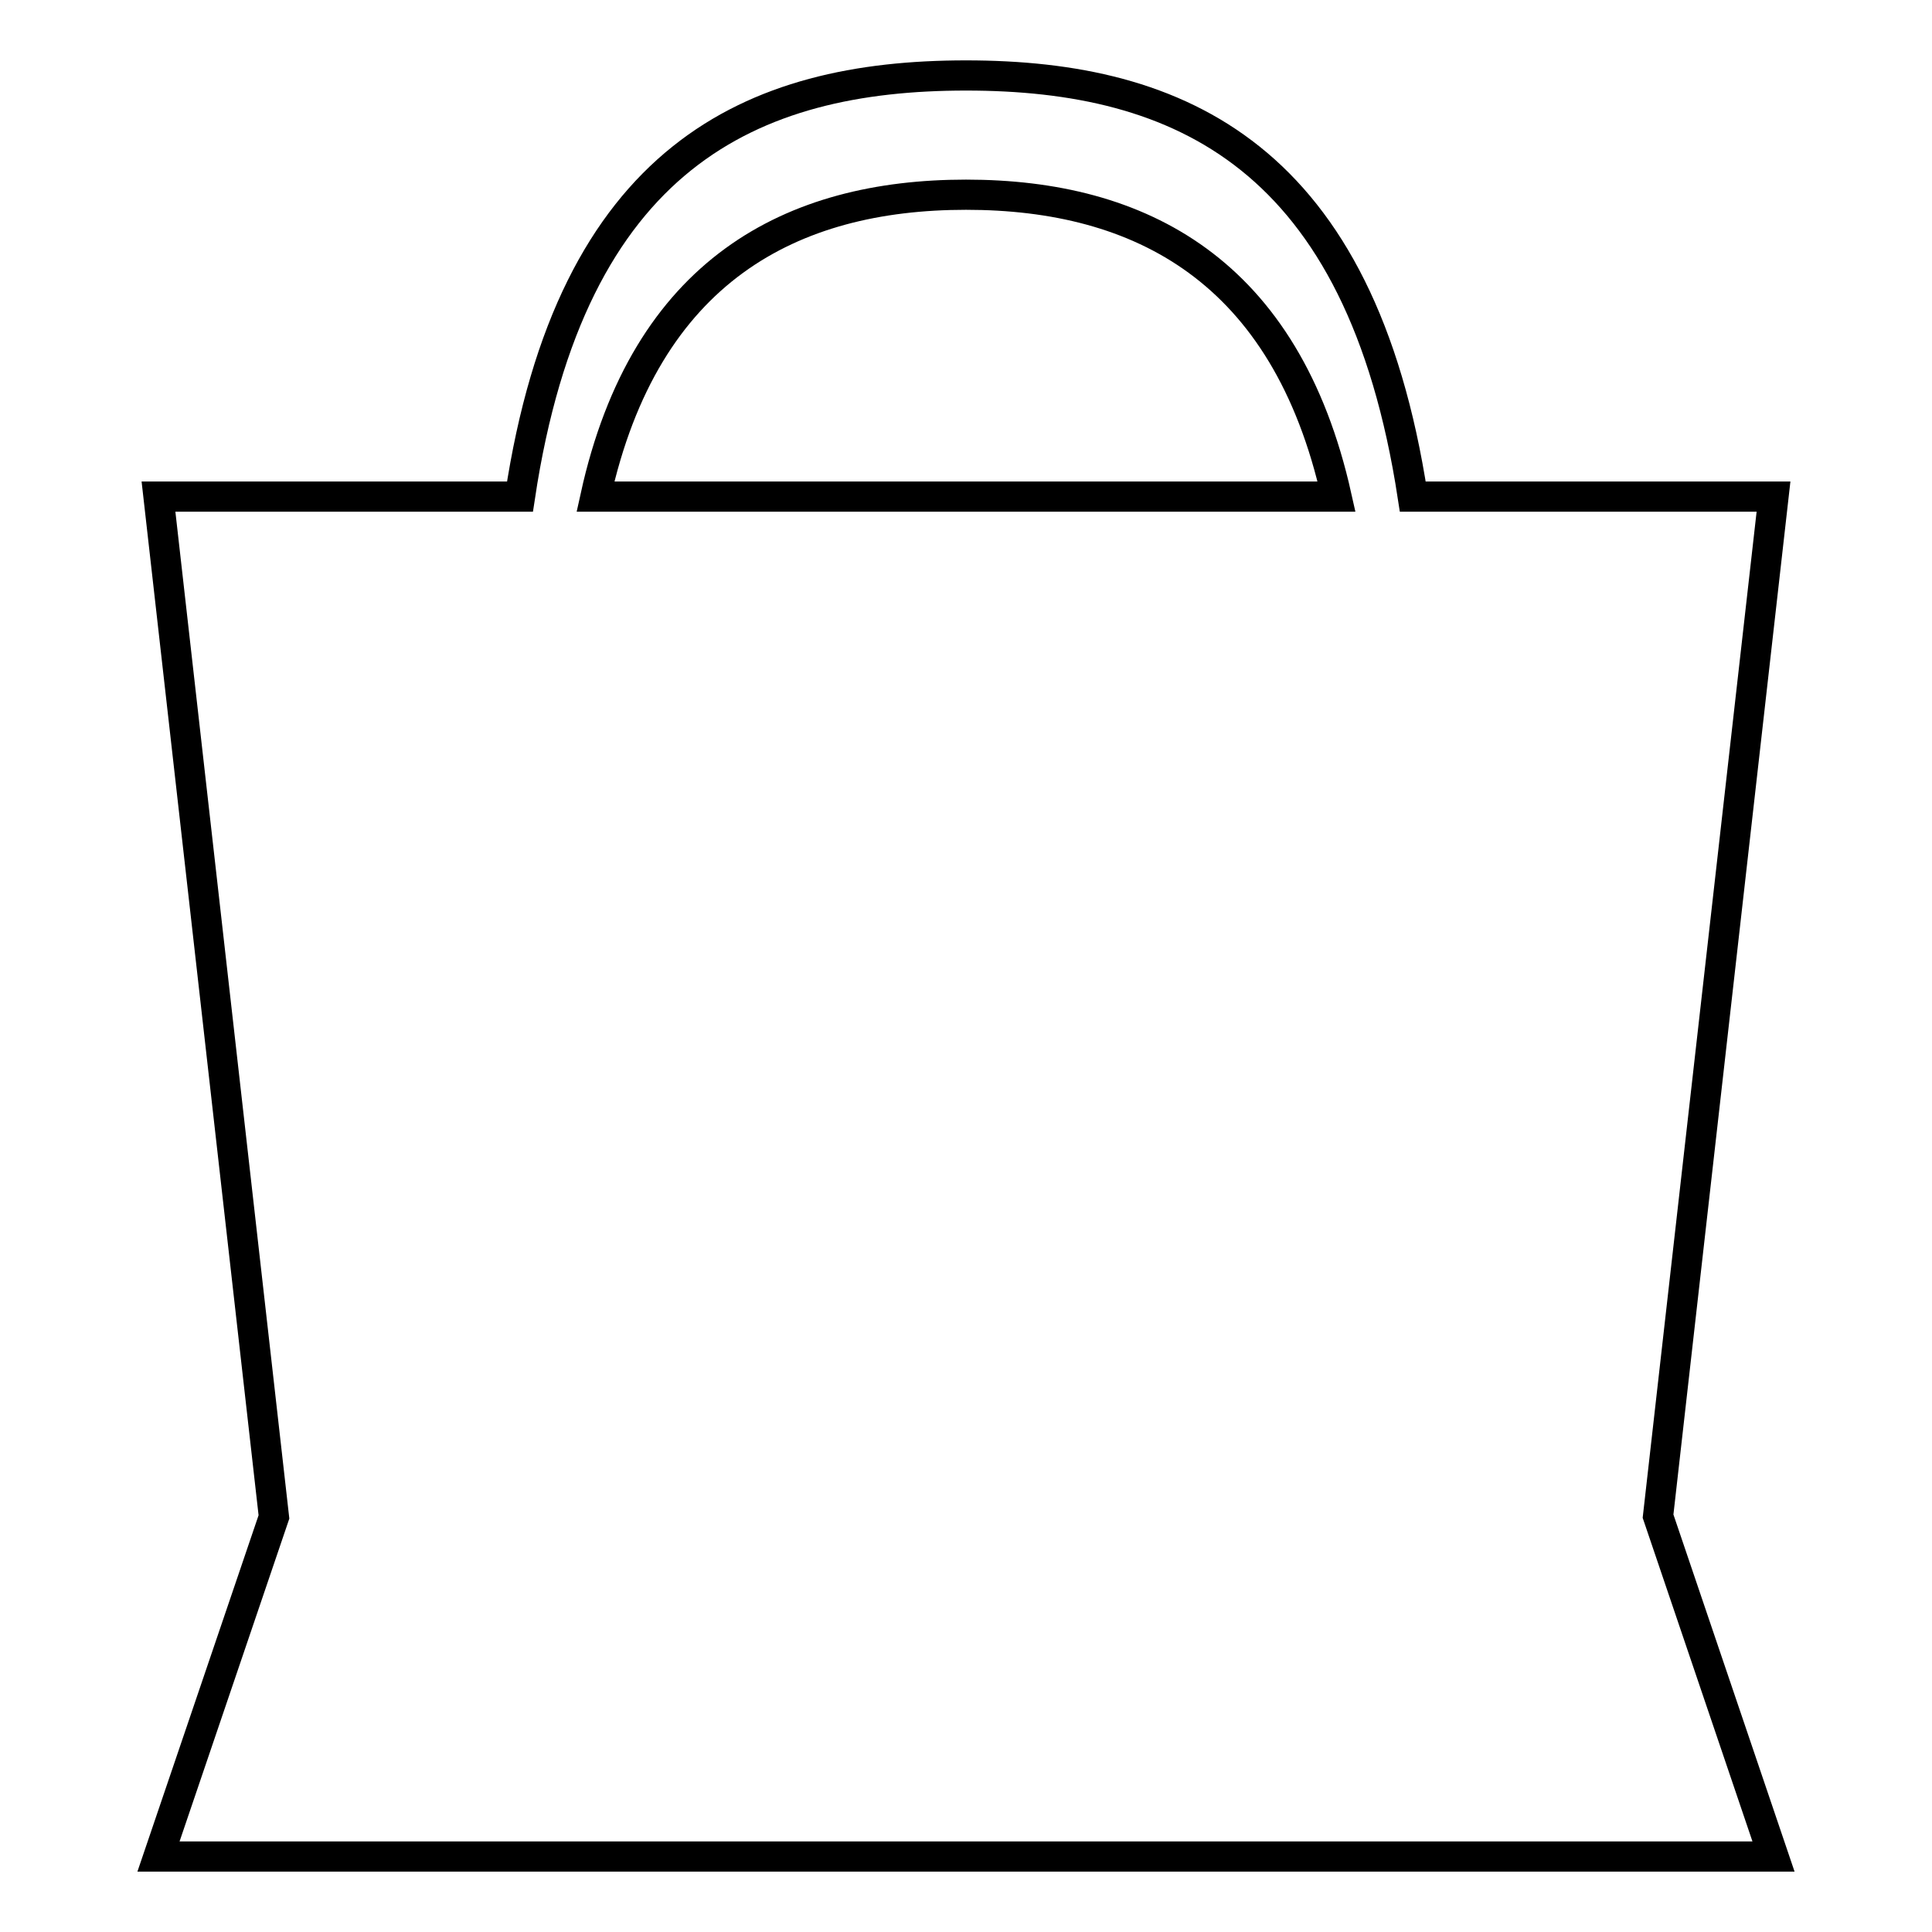<?xml version="1.0" encoding="utf-8"?>
<!-- Svg Vector Icons : http://www.onlinewebfonts.com/icon -->
<!DOCTYPE svg PUBLIC "-//W3C//DTD SVG 1.1//EN" "http://www.w3.org/Graphics/SVG/1.1/DTD/svg11.dtd">
<svg version="1.1" xmlns="http://www.w3.org/2000/svg" xmlns:xlink="http://www.w3.org/1999/xlink" x="0px" y="0px" viewBox="0 0 256 256" enable-background="new 0 0 256 256" xml:space="preserve">
<g><g><path stroke-width="4" fill-opacity="0" stroke="#000000"  d="M235,65.8h-47.8C180.3,20.7,156.4,10,128,10c-28.4,0-52.3,10.7-59.1,55.8H21l15.3,135.2L21,246H235l-15.3-45.1L235,65.8L235,65.8z M78.9,65.8L78.9,65.8c6.6-30,26-40,49.1-40c23.1,0,42.4,10,49.1,40H78.9L78.9,65.8z"/></g></g>
</svg>